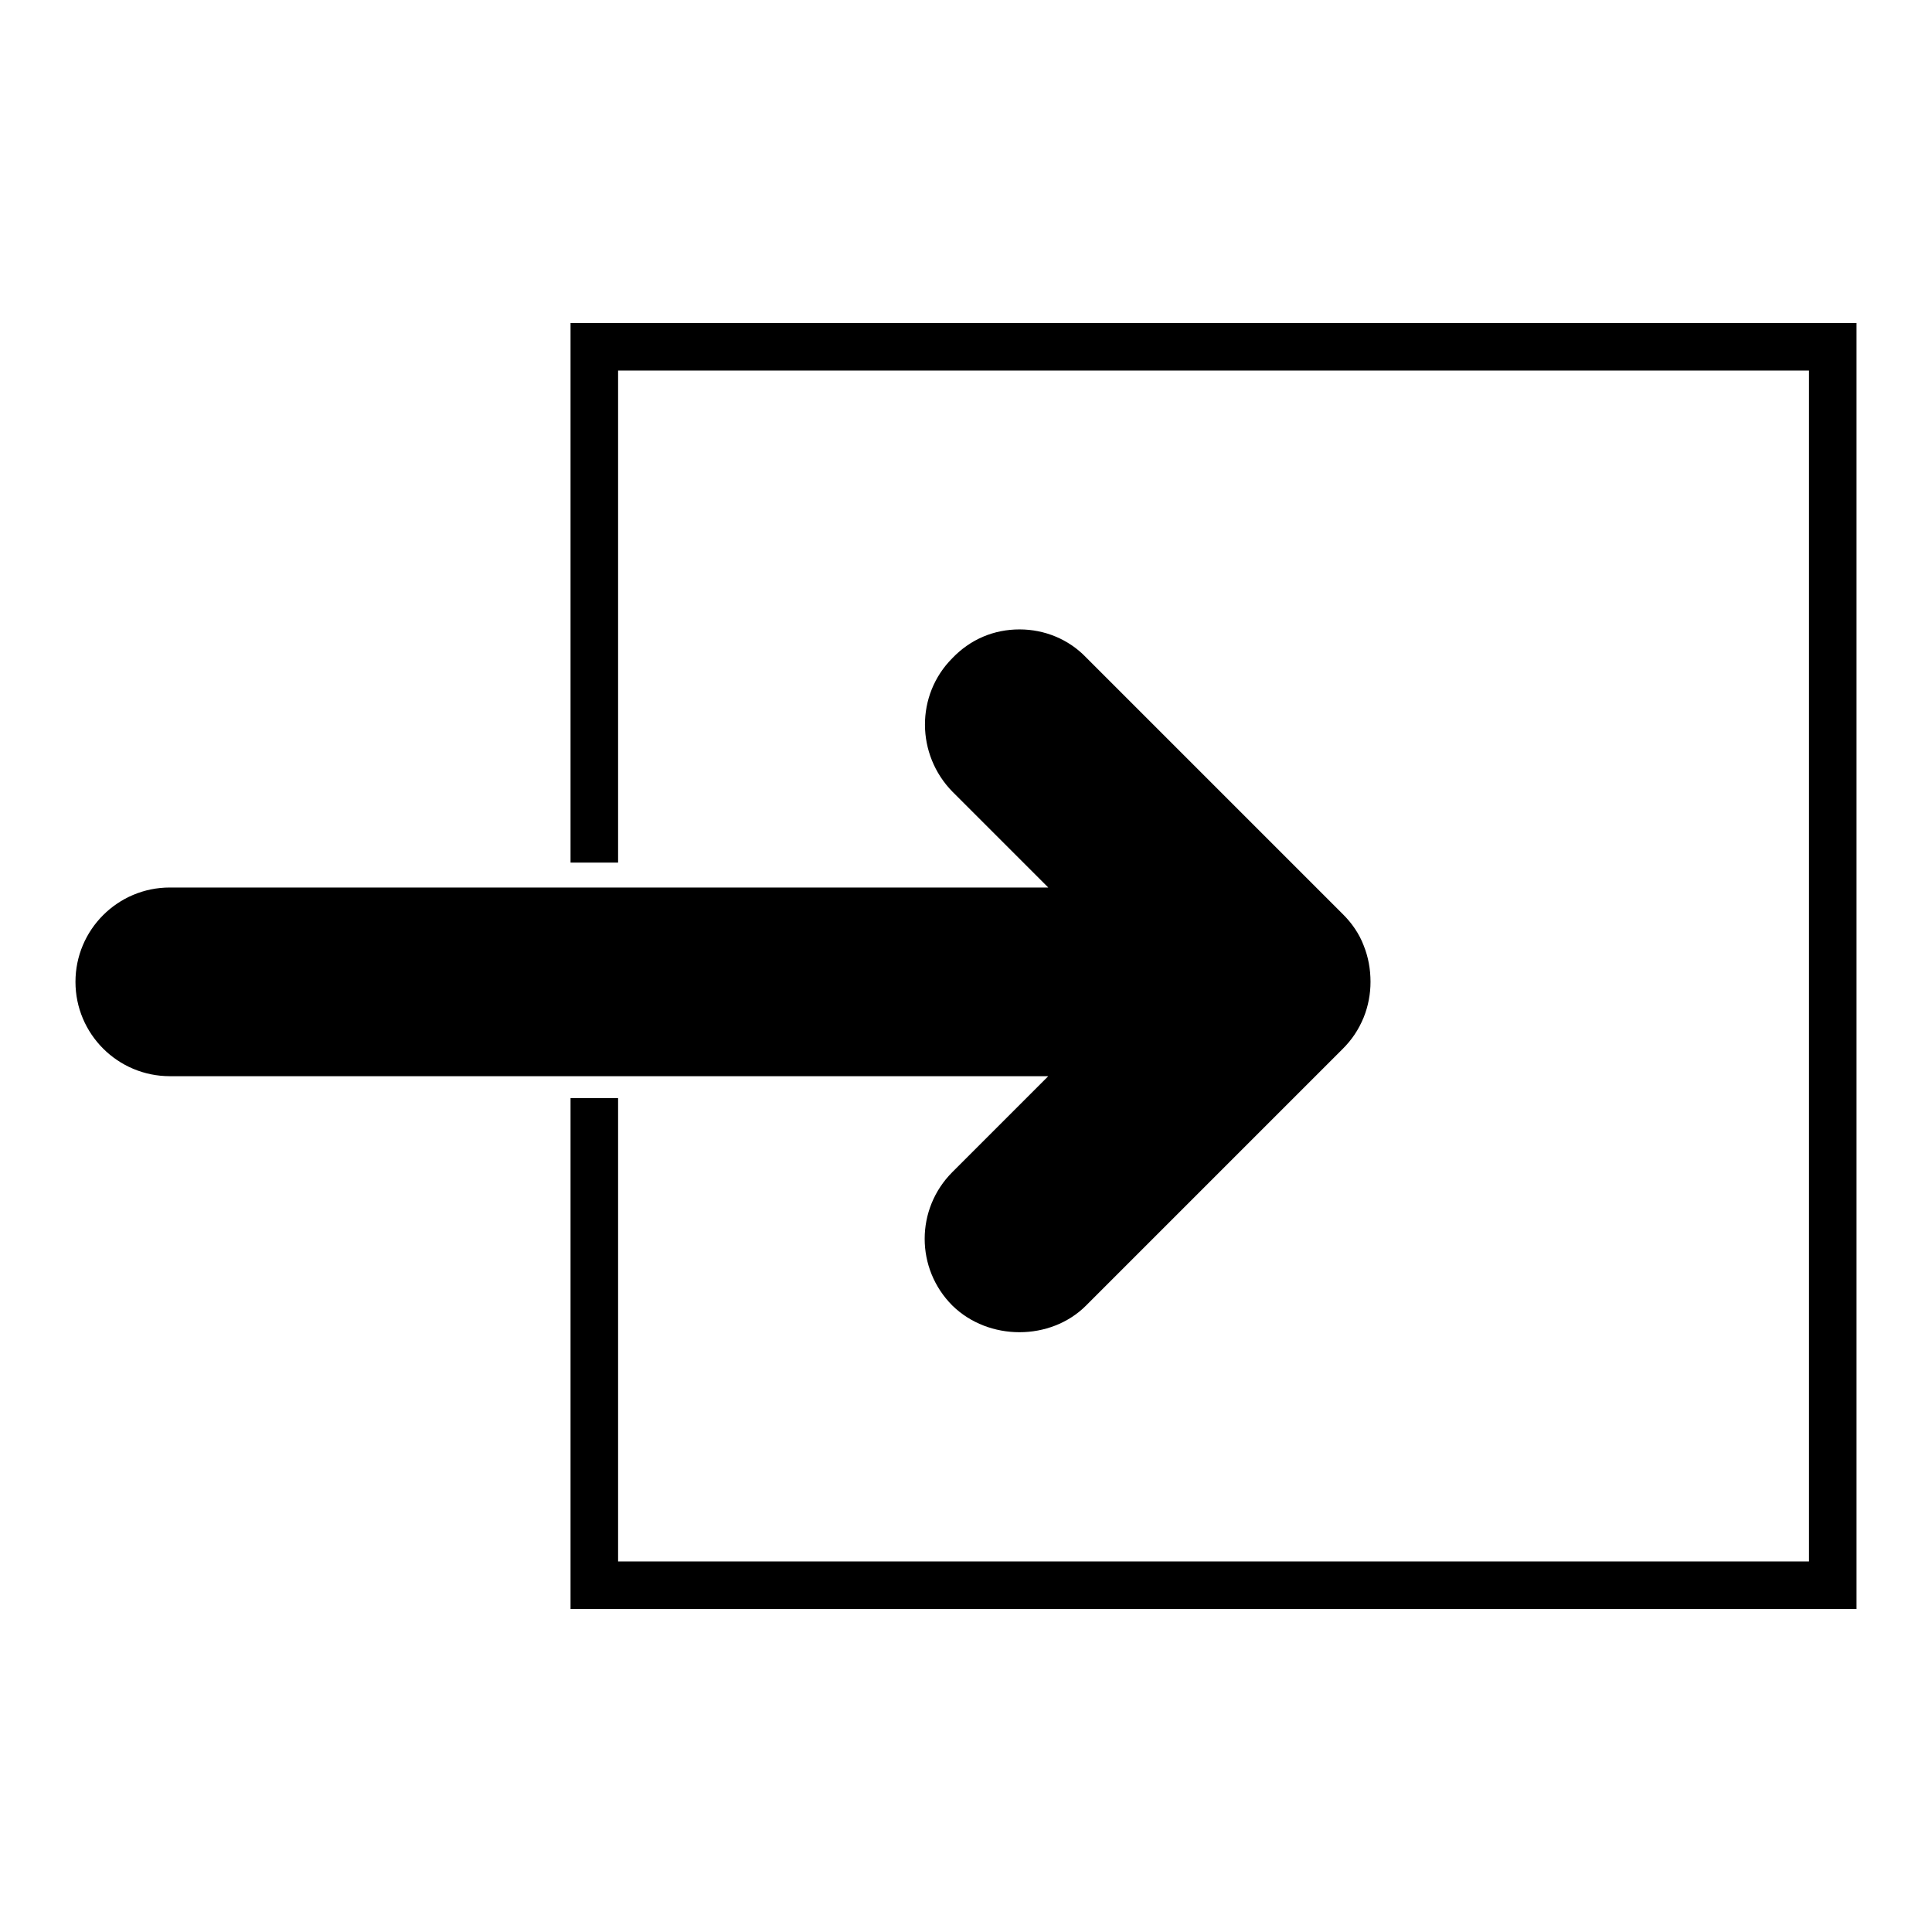 <?xml version="1.0" encoding="utf-8"?>
<!-- Svg Vector Icons : http://www.onlinewebfonts.com/icon -->
<!DOCTYPE svg PUBLIC "-//W3C//DTD SVG 1.1//EN" "http://www.w3.org/Graphics/SVG/1.1/DTD/svg11.dtd">
<svg version="1.1" xmlns="http://www.w3.org/2000/svg" xmlns:xlink="http://www.w3.org/1999/xlink" x="0px" y="0px" viewBox="0 0 256 256" enable-background="new 0 0 256 256" xml:space="preserve">
<g><g><g><g><path fill="#000000" d="M135.1,83.4c3.3,0,6.5,1.3,8.8,3.7l34.1,34.1c1.1,1.1,2.1,2.5,2.7,4.1c0.6,1.5,0.9,3.1,0.9,4.8c0,1.6-0.3,3.2-0.9,4.7c-0.7,1.7-1.6,3-2.8,4.2l-34,34c-4.7,4.7-12.9,4.7-17.7,0c-4.9-4.9-4.9-12.8,0-17.7l12.7-12.7H22.5c-6.9,0-12.5-5.6-12.5-12.5c0-6.9,5.6-12.5,12.5-12.5h116.4l-12.7-12.7c-4.8-4.9-4.9-12.8,0-17.7C128.6,84.7,131.7,83.4,135.1,83.4z"/></g><g><path fill="#000000" d="M246 213.2L75.6 213.2 75.6 145.5 81.9 145.5 81.9 206.9 239.7 206.9 239.7 49.1 81.9 49.1 81.9 114.3 75.6 114.3 75.6 42.8 246 42.8 z"/></g></g><g></g><g></g><g></g><g></g><g></g><g></g><g></g><g></g><g></g><g></g><g></g><g></g><g></g><g></g><g></g></g></g>
</svg>